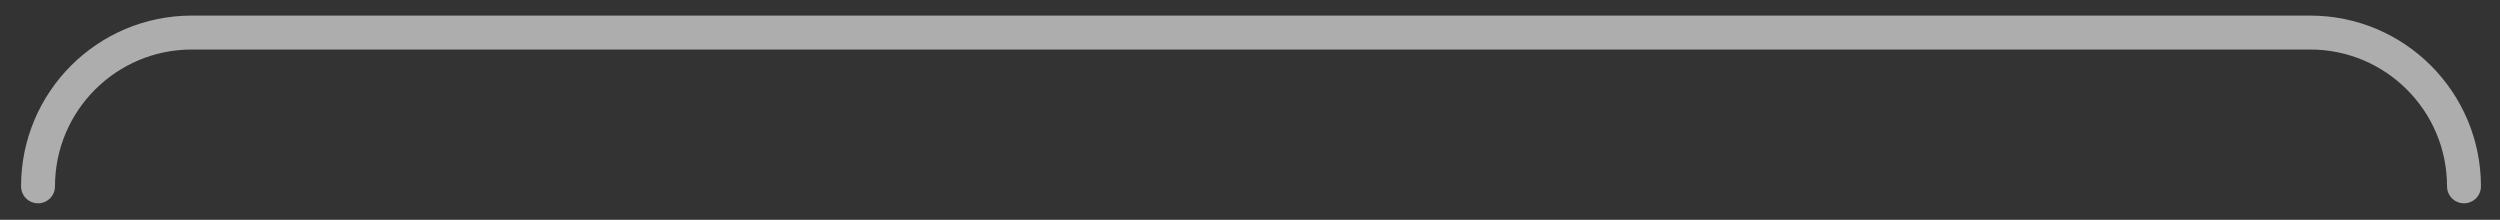 <?xml version="1.0" encoding="UTF-8"?> <svg xmlns="http://www.w3.org/2000/svg" width="91" height="8" viewBox="0 0 91 8" fill="none"><rect x="0" y="0" width="91" height="8" fill="#333333" stroke="none"/> <path opacity="0.6" d="M89.689 6.783V6.783C89.689 3.691 87.182 1.185 84.09 1.185L6.982 1.185C3.89 1.185 1.384 3.691 1.384 6.783V6.783" stroke="white" stroke-width="1.235" stroke-linecap="round"></path> </svg> 